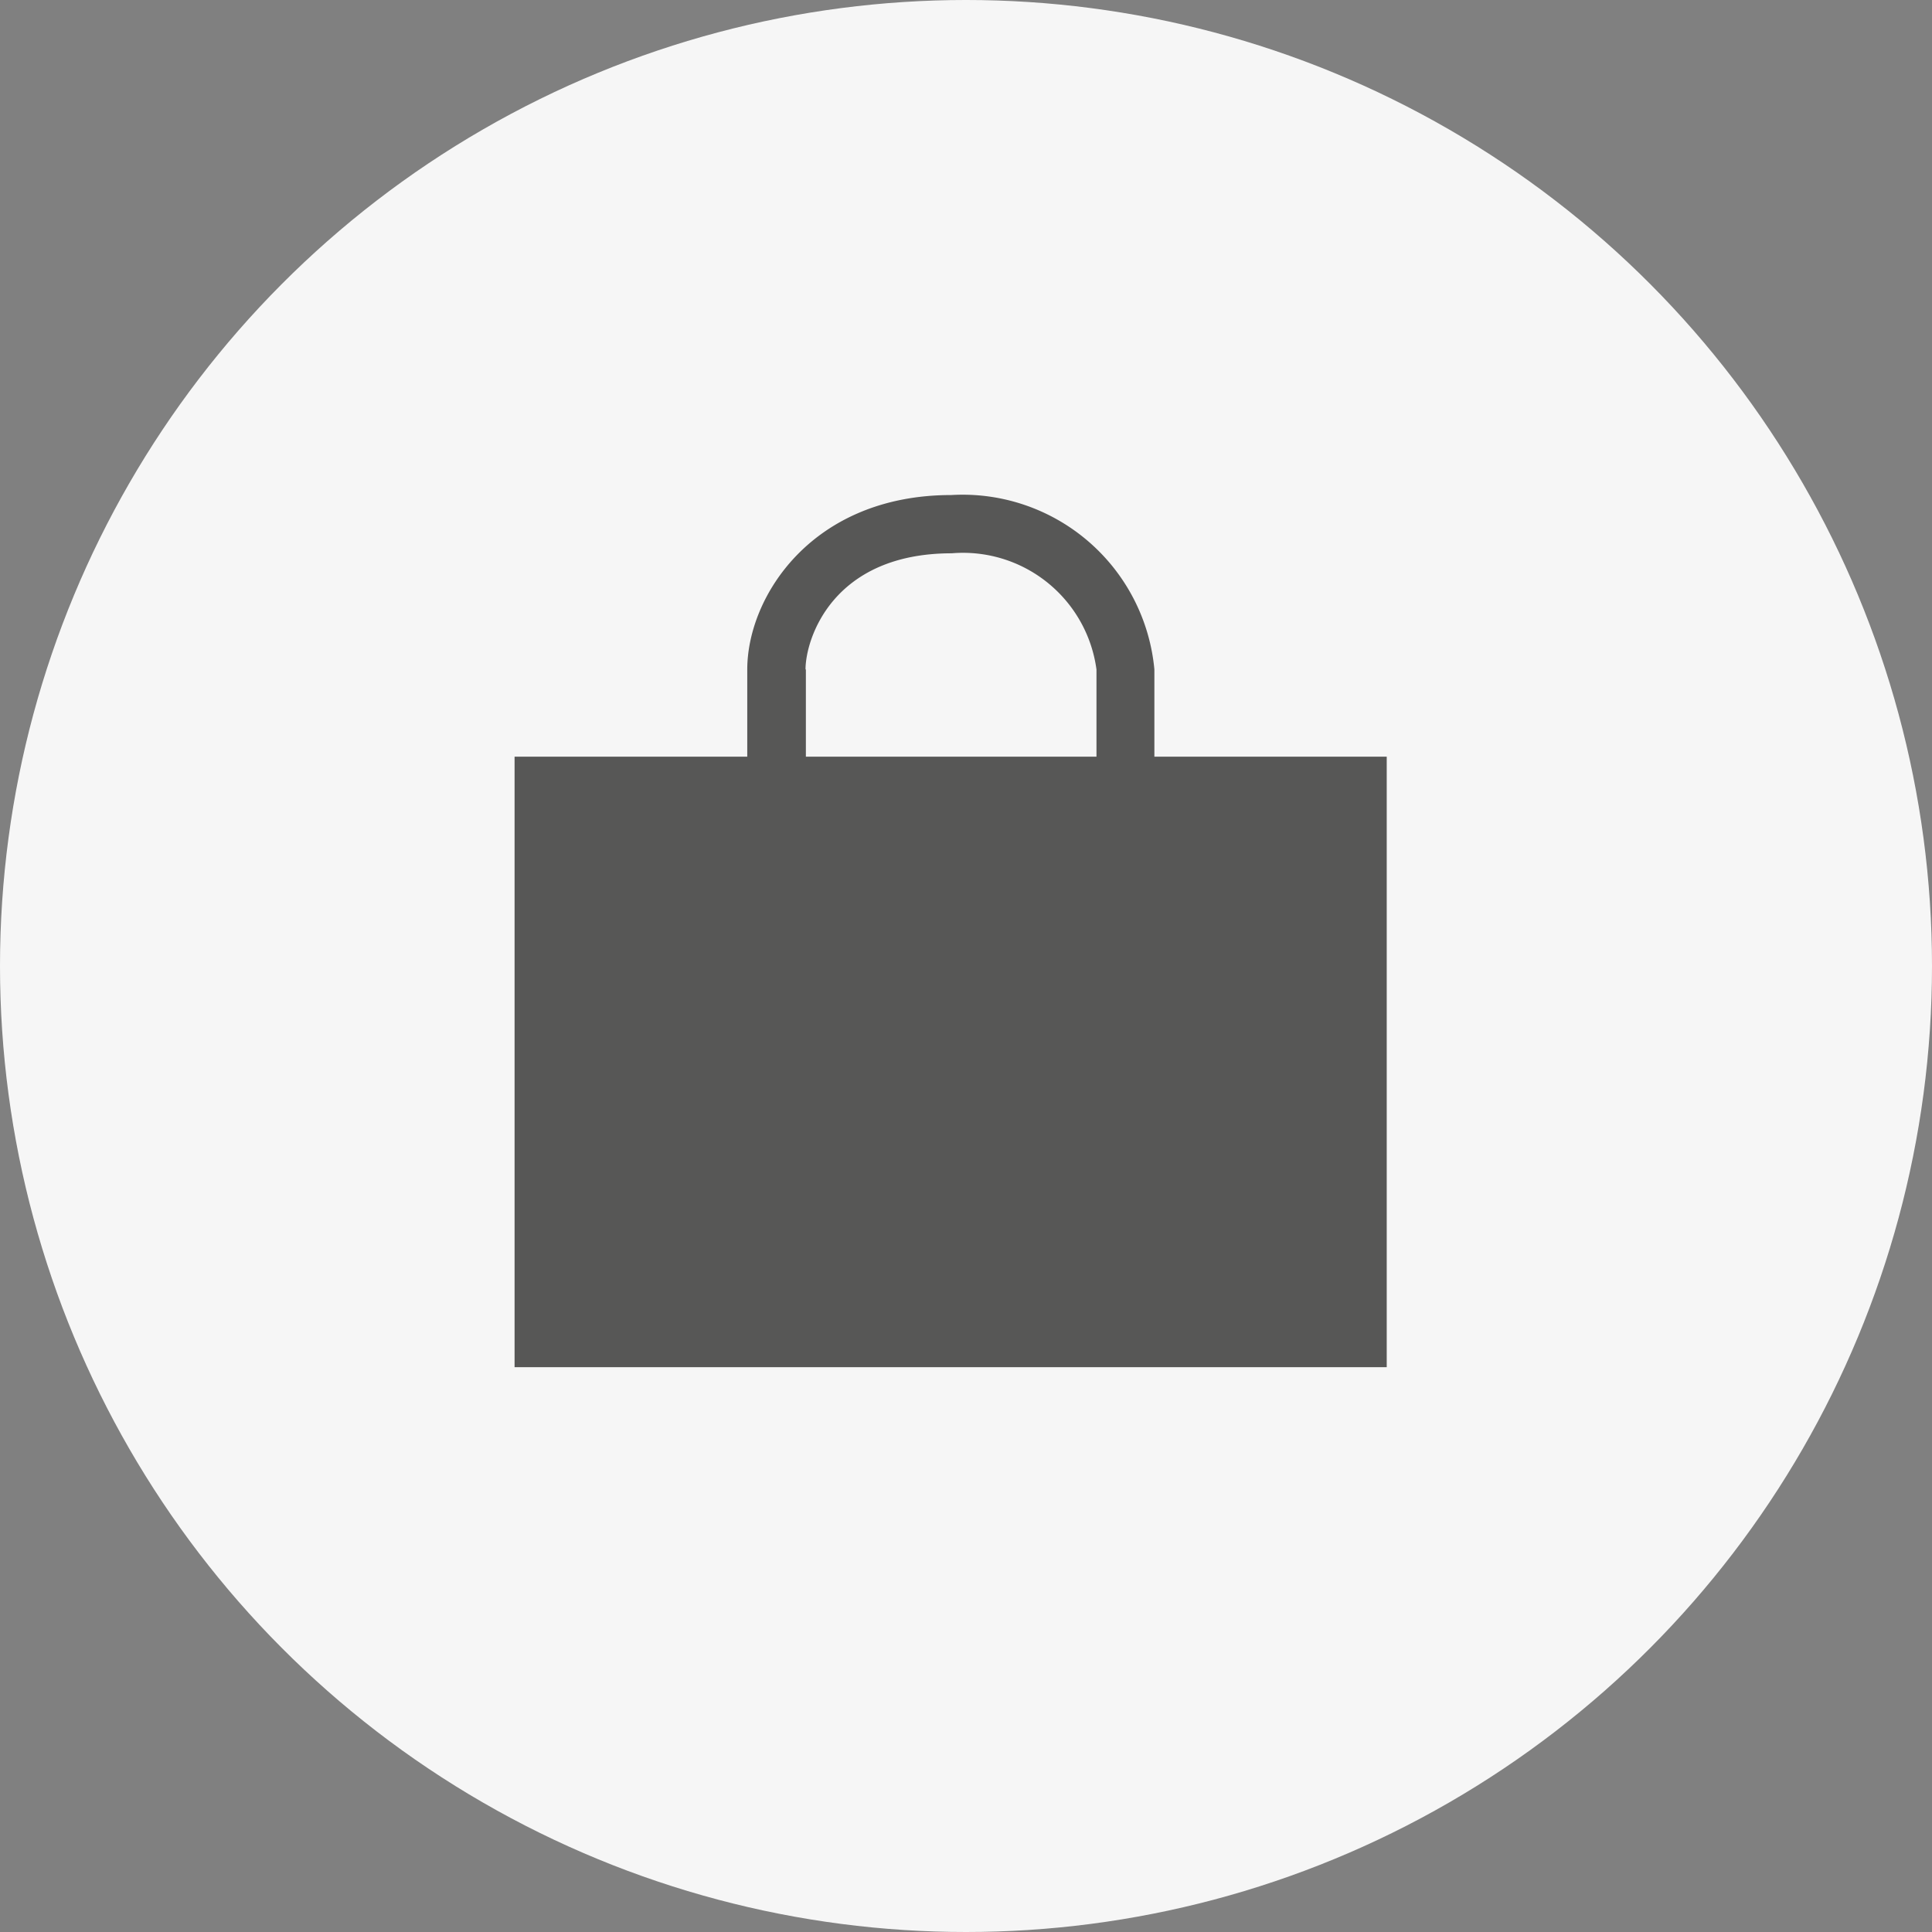 <svg id="Layer_1" data-name="Layer 1" xmlns="http://www.w3.org/2000/svg" viewBox="0 0 55.38 55.38"><rect x="0" y="0" width="55.38" height="55.38" fill="#808080" stroke="none"/><defs><style>.cls-1{fill:#f6f6f6;}.cls-2{fill:#575756;}</style></defs><title>BOOM_cart</title><circle class="cls-1" cx="27.69" cy="27.69" r="27.69"/><path class="cls-2" d="M33.09,21.69v-2.5a5.52,5.52,0,0,0-5.82-5c-4,0-5.85,2.92-5.85,5v2.5H14.75v17.5h25V21.69H33.09Zm-10-2.5c0-.87.77-3.33,4.19-3.33a3.86,3.86,0,0,1,4.15,3.33v2.5H23.1v-2.5Z"/></svg>